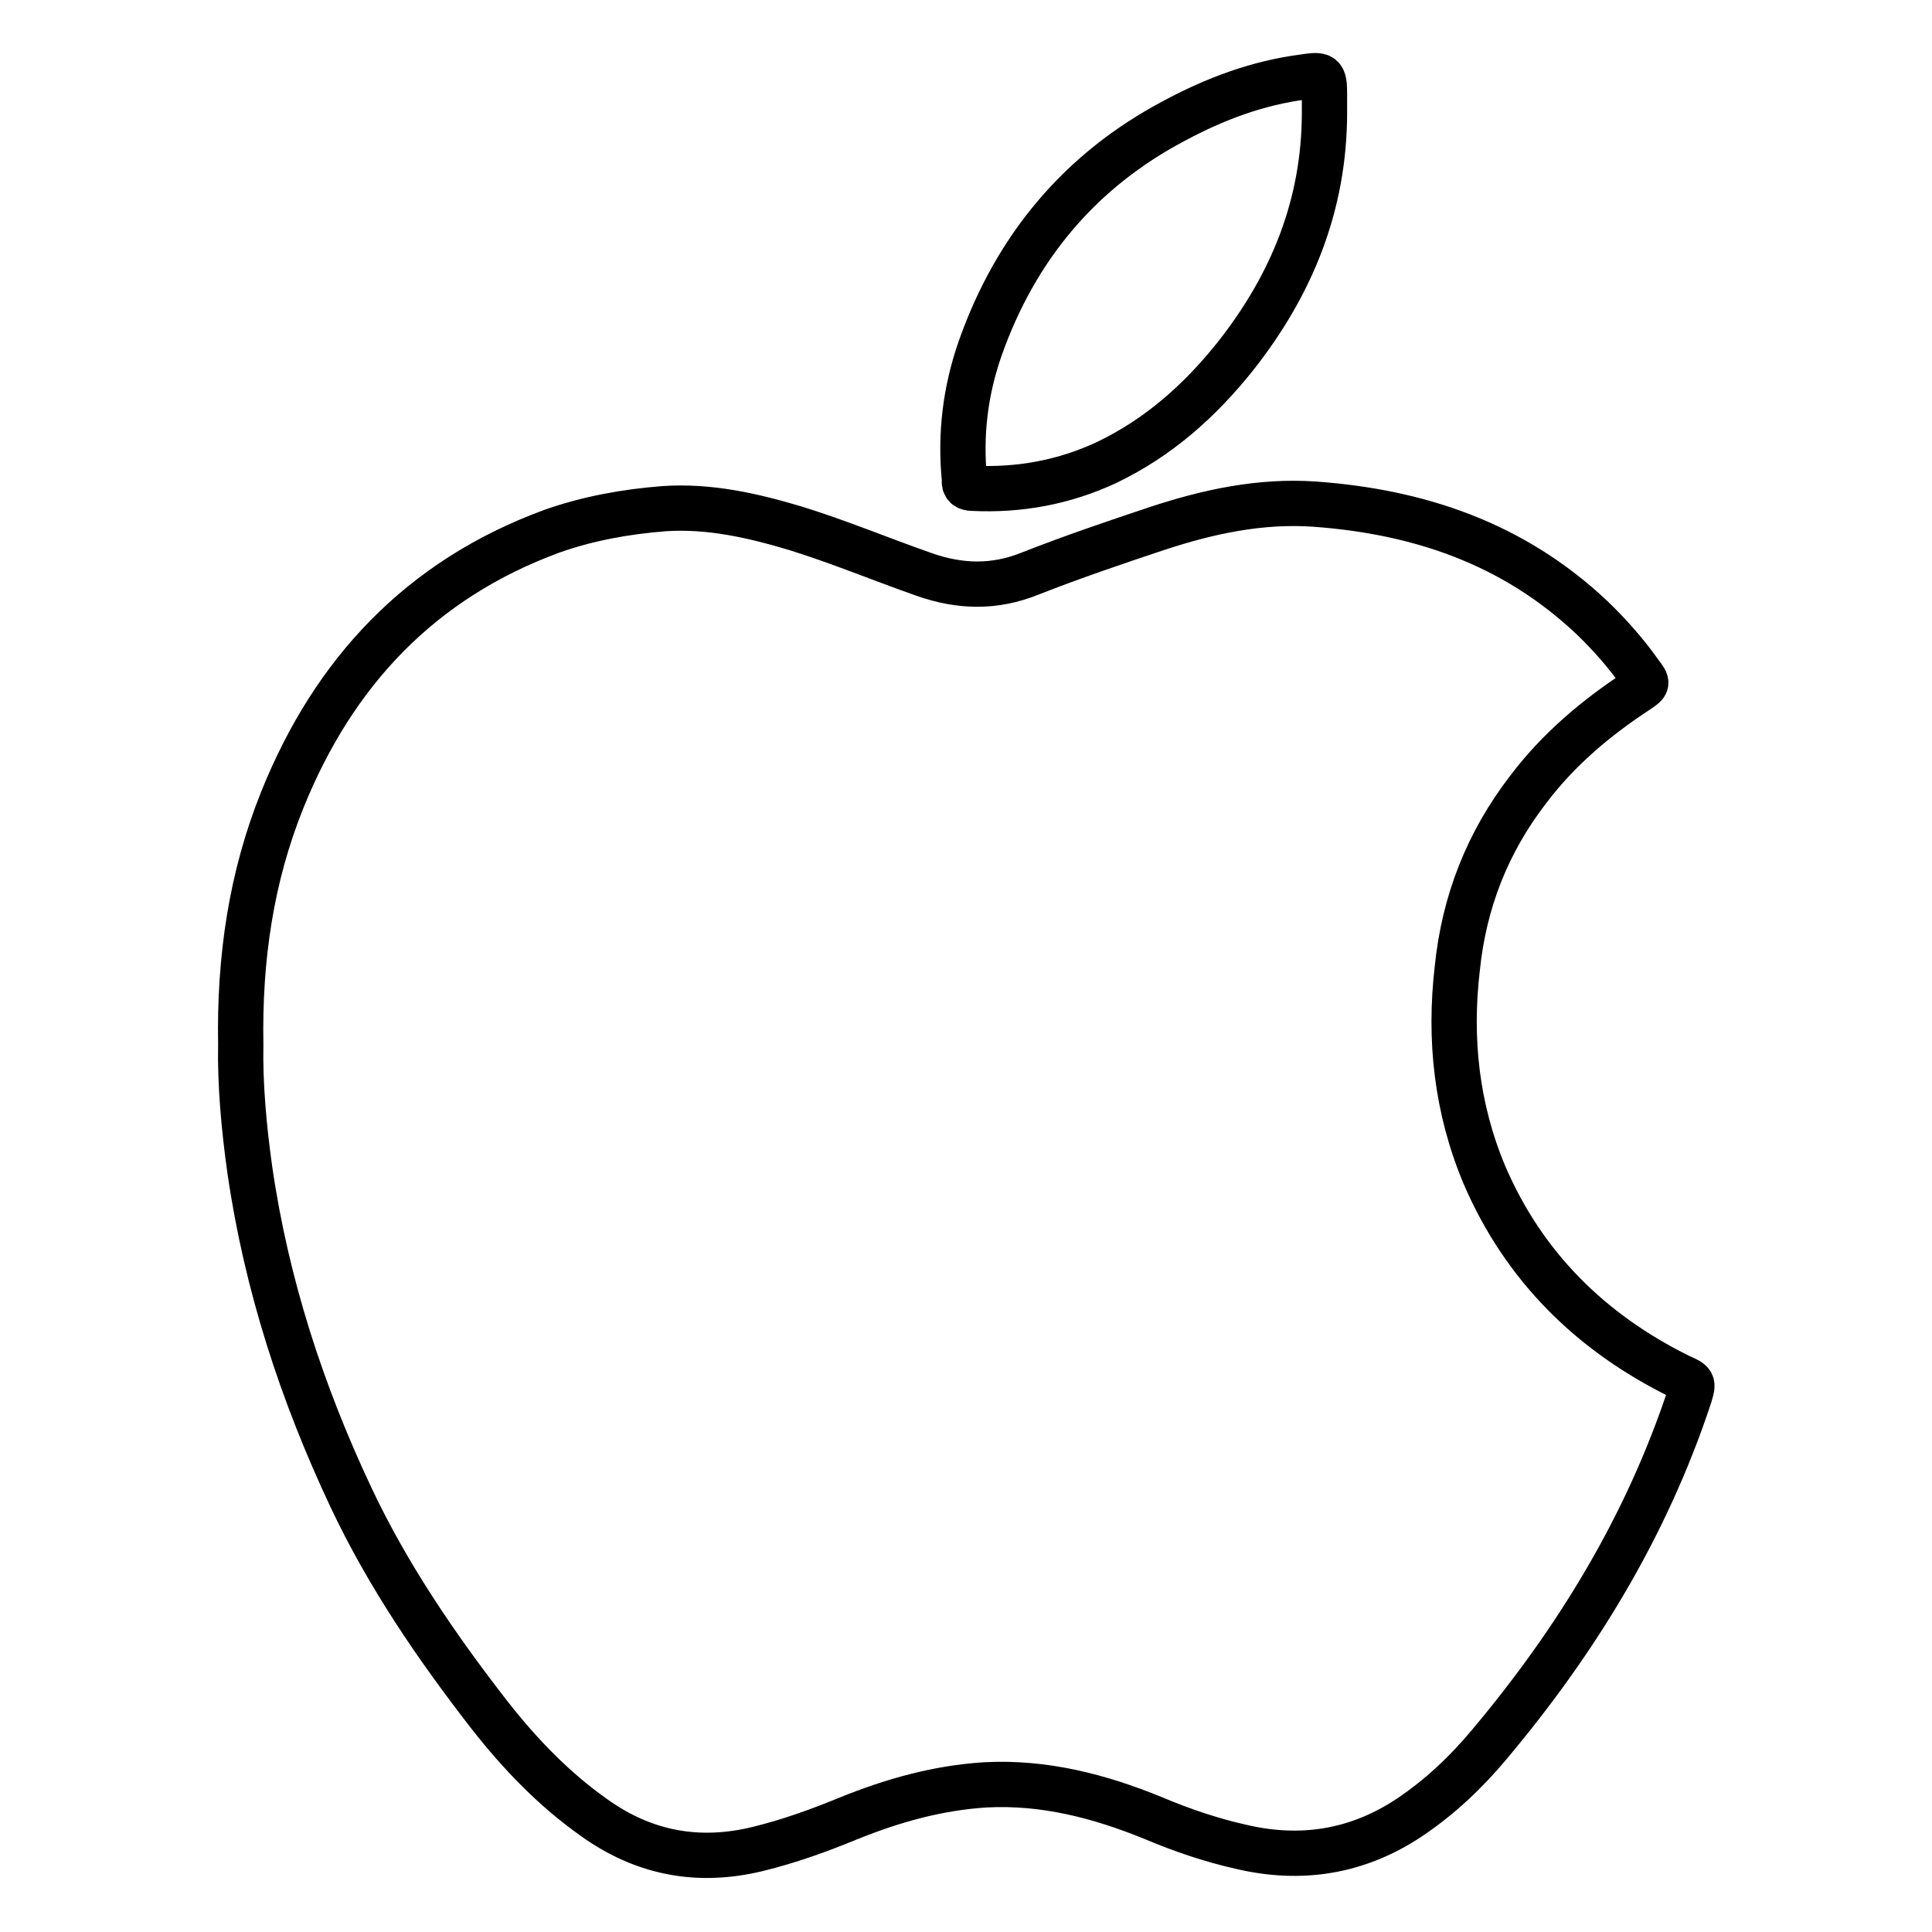 <?xml version="1.0" encoding="utf-8"?>
<!-- Svg Vector Icons : http://www.onlinewebfonts.com/icon -->
<!DOCTYPE svg PUBLIC "-//W3C//DTD SVG 1.1//EN" "http://www.w3.org/Graphics/SVG/1.1/DTD/svg11.dtd">
<svg version="1.1" xmlns="http://www.w3.org/2000/svg" xmlns:xlink="http://www.w3.org/1999/xlink" x="0px" y="0px" viewBox="0 0 256 256" enable-background="new 0 0 256 256" xml:space="preserve">
<g> <path stroke-width="6" fill-opacity="0" stroke="#000000"  d="M222.6,182.4c-11.8-5.8-20.7-14.6-25.9-26.7c-3.7-8.8-4.7-18-3.6-27.4c0.9-8.8,4-16.7,9.4-23.7 c4-5.3,9-9.5,14.5-13.1c1.3-0.9,1.4-0.9,0.4-2.2c-1.9-2.7-4.1-5.2-6.5-7.5C200.5,72,188,67.8,174.2,66.8c-7.2-0.5-14.1,1-20.8,3.2 c-5.7,1.9-11.3,3.8-16.9,6c-4.7,1.9-9.3,1.8-14.1,0.1c-5.7-2-11.2-4.3-17-6.1c-5.7-1.7-11.4-3-17.4-2.6c-5.1,0.4-10.1,1.3-14.9,3 c-17.4,6.4-28.9,18.7-35.7,35.6c-4.1,10.2-5.7,20.9-5.5,32.4c-0.1,5.2,0.4,10.9,1.2,16.6c2.2,15.2,6.9,29.6,13.4,43.4 c4.9,10.4,11.4,19.9,18.4,28.9c4,5.1,8.5,9.8,13.9,13.6c6.6,4.7,13.8,6,21.6,4.1c4.1-1,8-2.4,11.9-4c5.9-2.4,11.9-4.1,18.3-4.5 c7.8-0.4,15.1,1.5,22.2,4.4c3.8,1.6,7.6,2.9,11.6,3.8c8,1.9,15.5,0.7,22.4-3.9c4-2.7,7.4-5.9,10.5-9.6c11.6-13.8,20.9-29,26.6-46.3 C224.4,183.2,224.4,183.2,222.6,182.4z M128.9,64.7c6.2,0.3,12.1-0.8,17.7-3.4c6.9-3.3,12.4-8.2,17.1-14.1 c7.5-9.5,11.8-20.1,11.8-32.3c0-0.8,0-1.6,0-2.4c0-2.6-0.2-2.7-2.8-2.3c-6.1,0.8-11.7,2.9-17.1,5.8c-12.5,6.6-21,16.8-25.7,30.1 c-2,5.7-2.7,11.5-2.1,17.5C127.7,64.4,128.1,64.7,128.9,64.7z"/></g>
</svg>